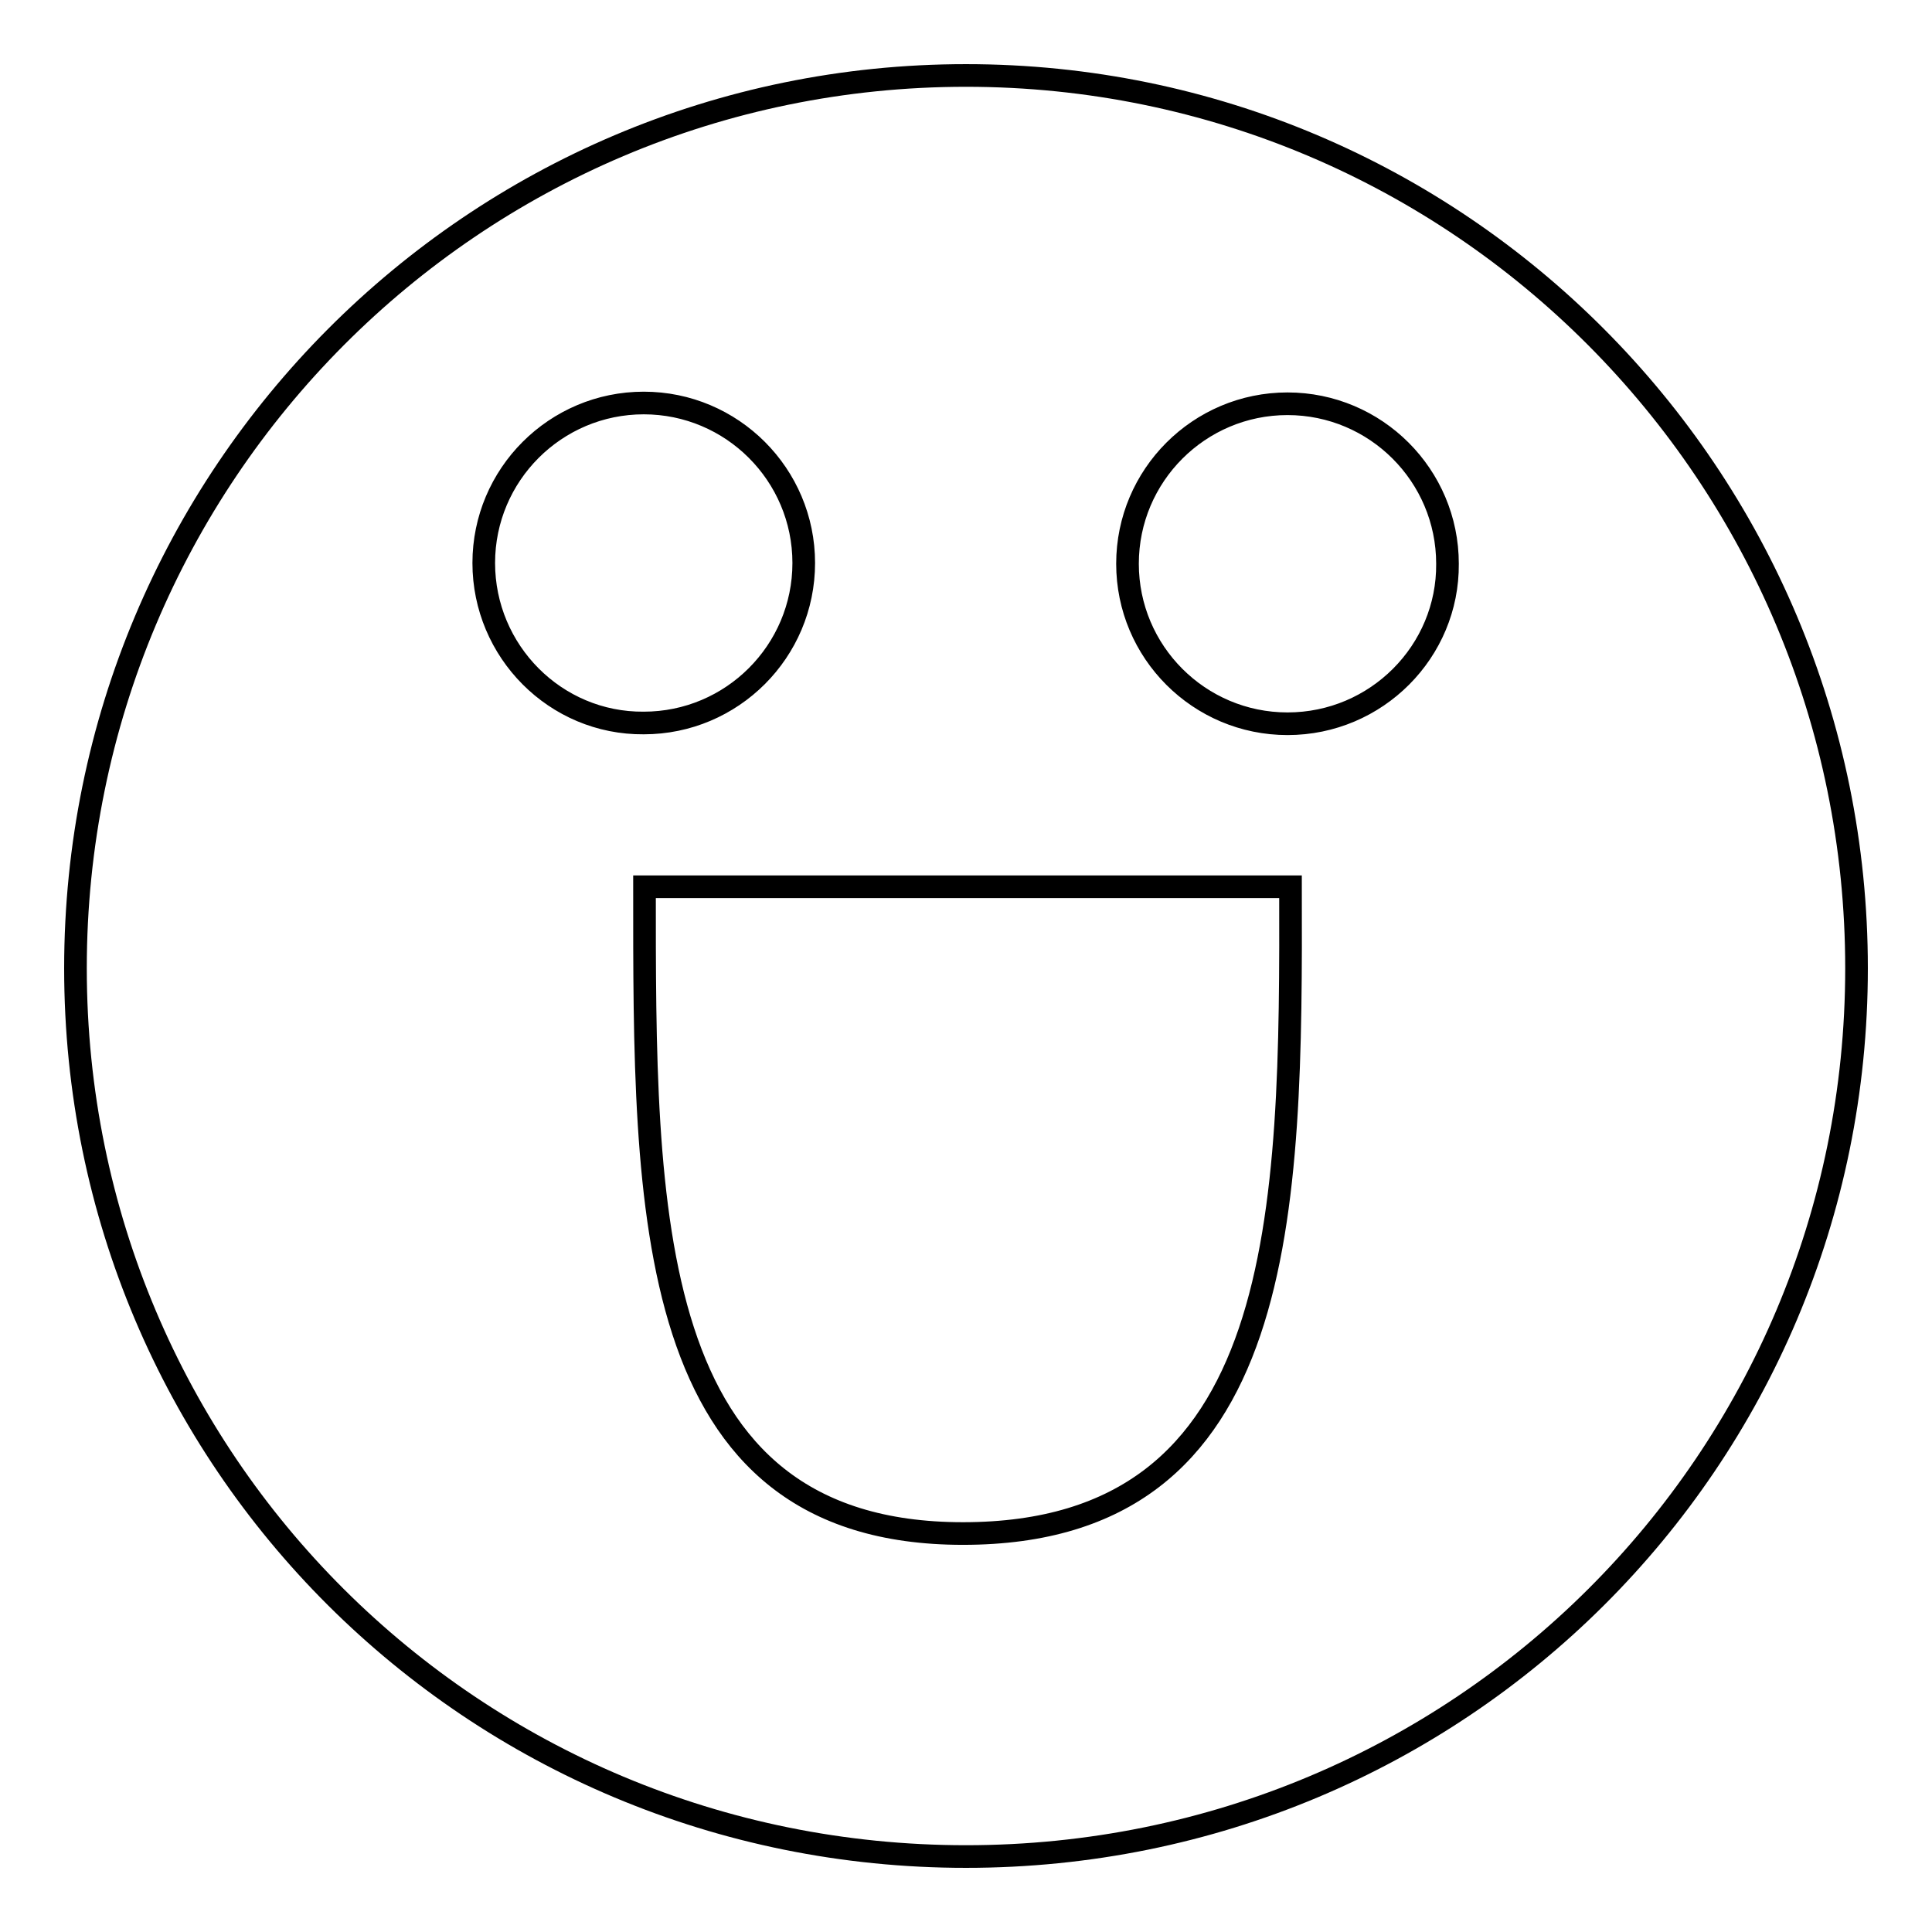 <?xml version="1.0" encoding="utf-8"?>
<!-- Svg Vector Icons : http://www.onlinewebfonts.com/icon -->
<!DOCTYPE svg PUBLIC "-//W3C//DTD SVG 1.1//EN" "http://www.w3.org/Graphics/SVG/1.1/DTD/svg11.dtd">
<svg version="1.1" xmlns="http://www.w3.org/2000/svg" xmlns:xlink="http://www.w3.org/1999/xlink" x="0px" y="0px" viewBox="0 0 256 256" enable-background="new 0 0 256 256" xml:space="preserve">
<g><g><path stroke-width="3" fill-opacity="0" stroke="#000000"  d="M128,10C62.7,10,10,63,10,128.3C10,193.6,62.7,246,128,246c65.3,0,118-52.4,118-117.7C246,63,193.3,10,128,10z M64.1,74.6c0-11.7,9.5-21.2,21.2-21.2c11.7,0,21.2,9.5,21.2,21.2s-9.5,21.2-21.2,21.2C73.6,95.9,64.1,86.3,64.1,74.6z M127.6,203.2c-42.6,0-42.2-43-42.2-85.7h85.6C171.1,160.5,170.9,203.2,127.6,203.2z M170.6,95.9c-11.7,0-21.2-9.5-21.2-21.2s9.5-21.2,21.2-21.2c11.7,0,21.2,9.5,21.2,21.2C191.9,86.3,182.4,95.9,170.6,95.9z"/></g></g>
</svg>